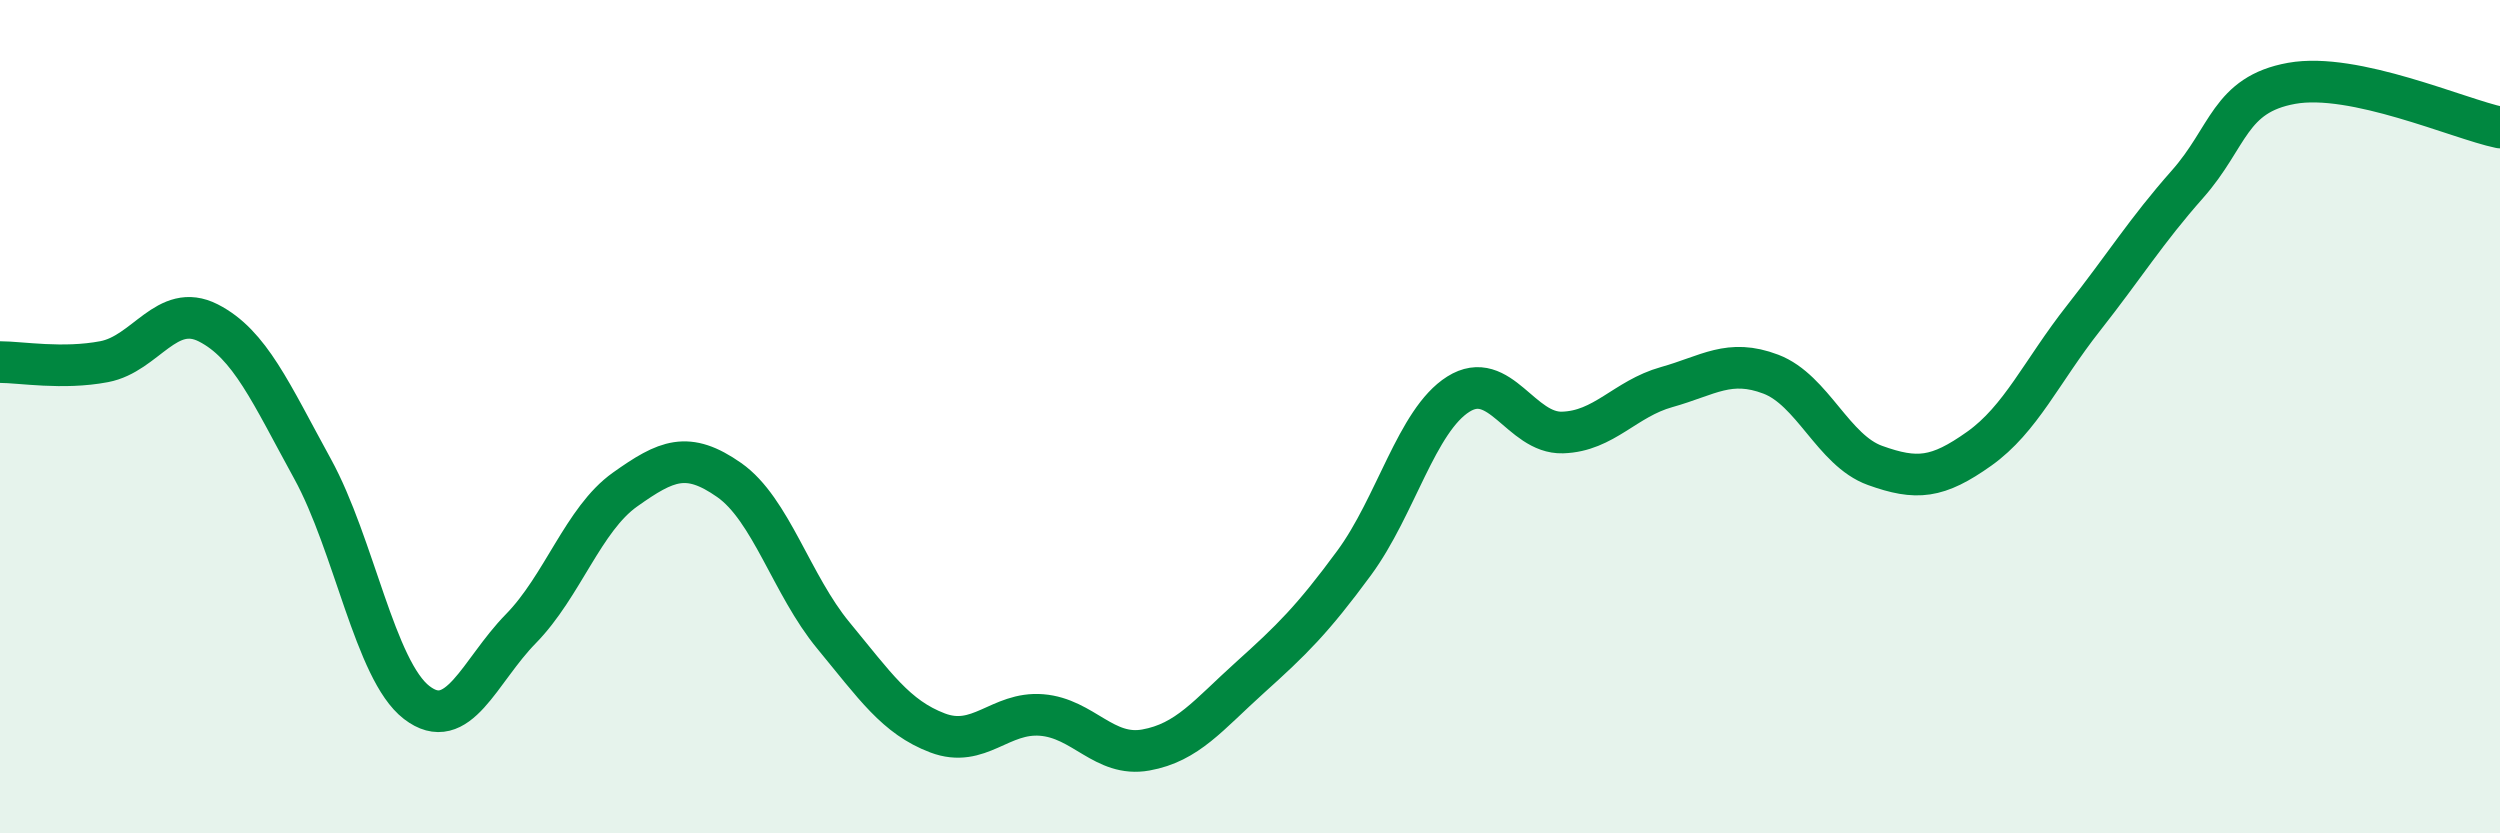 
    <svg width="60" height="20" viewBox="0 0 60 20" xmlns="http://www.w3.org/2000/svg">
      <path
        d="M 0,8.69 C 0.5,8.69 1.5,8.87 2.5,8.68 C 3.5,8.49 4,7.24 5,7.75 C 6,8.26 6.5,9.43 7.5,11.25 C 8.5,13.07 9,16.09 10,16.86 C 11,17.63 11.5,16.11 12.5,15.09 C 13.5,14.07 14,12.46 15,11.75 C 16,11.04 16.5,10.82 17.5,11.52 C 18.5,12.22 19,14.04 20,15.25 C 21,16.46 21.5,17.21 22.5,17.59 C 23.5,17.97 24,17.08 25,17.16 C 26,17.24 26.5,18.18 27.5,18 C 28.5,17.82 29,17.16 30,16.26 C 31,15.36 31.5,14.87 32.5,13.51 C 33.5,12.15 34,10.09 35,9.46 C 36,8.83 36.5,10.41 37.5,10.38 C 38.5,10.35 39,9.57 40,9.29 C 41,9.01 41.5,8.6 42.5,8.98 C 43.5,9.36 44,10.81 45,11.17 C 46,11.53 46.5,11.48 47.5,10.77 C 48.5,10.06 49,8.91 50,7.64 C 51,6.37 51.5,5.55 52.5,4.42 C 53.5,3.29 53.5,2.27 55,2 C 56.5,1.73 59,2.85 60,3.06L60 20L0 20Z"
        fill="#008740"
        opacity="0.1"
        stroke-linecap="round"
        stroke-linejoin="round"
      />
      <path
        d="M 0,8.69 C 0.5,8.69 1.5,8.87 2.5,8.68 C 3.5,8.49 4,7.24 5,7.75 C 6,8.26 6.5,9.43 7.5,11.25 C 8.5,13.07 9,16.09 10,16.86 C 11,17.63 11.5,16.11 12.5,15.09 C 13.5,14.07 14,12.46 15,11.75 C 16,11.04 16.5,10.82 17.5,11.52 C 18.5,12.22 19,14.04 20,15.25 C 21,16.46 21.5,17.21 22.5,17.59 C 23.5,17.97 24,17.08 25,17.16 C 26,17.24 26.5,18.18 27.5,18 C 28.5,17.82 29,17.16 30,16.26 C 31,15.36 31.5,14.87 32.5,13.51 C 33.5,12.15 34,10.09 35,9.46 C 36,8.83 36.5,10.41 37.5,10.38 C 38.5,10.35 39,9.57 40,9.29 C 41,9.01 41.5,8.6 42.5,8.98 C 43.5,9.36 44,10.81 45,11.17 C 46,11.53 46.5,11.48 47.5,10.77 C 48.5,10.06 49,8.91 50,7.64 C 51,6.37 51.5,5.55 52.5,4.42 C 53.5,3.29 53.5,2.27 55,2 C 56.5,1.73 59,2.85 60,3.06"
        stroke="#008740"
        stroke-width="1"
        fill="none"
        stroke-linecap="round"
        stroke-linejoin="round"
      />
    </svg>
  